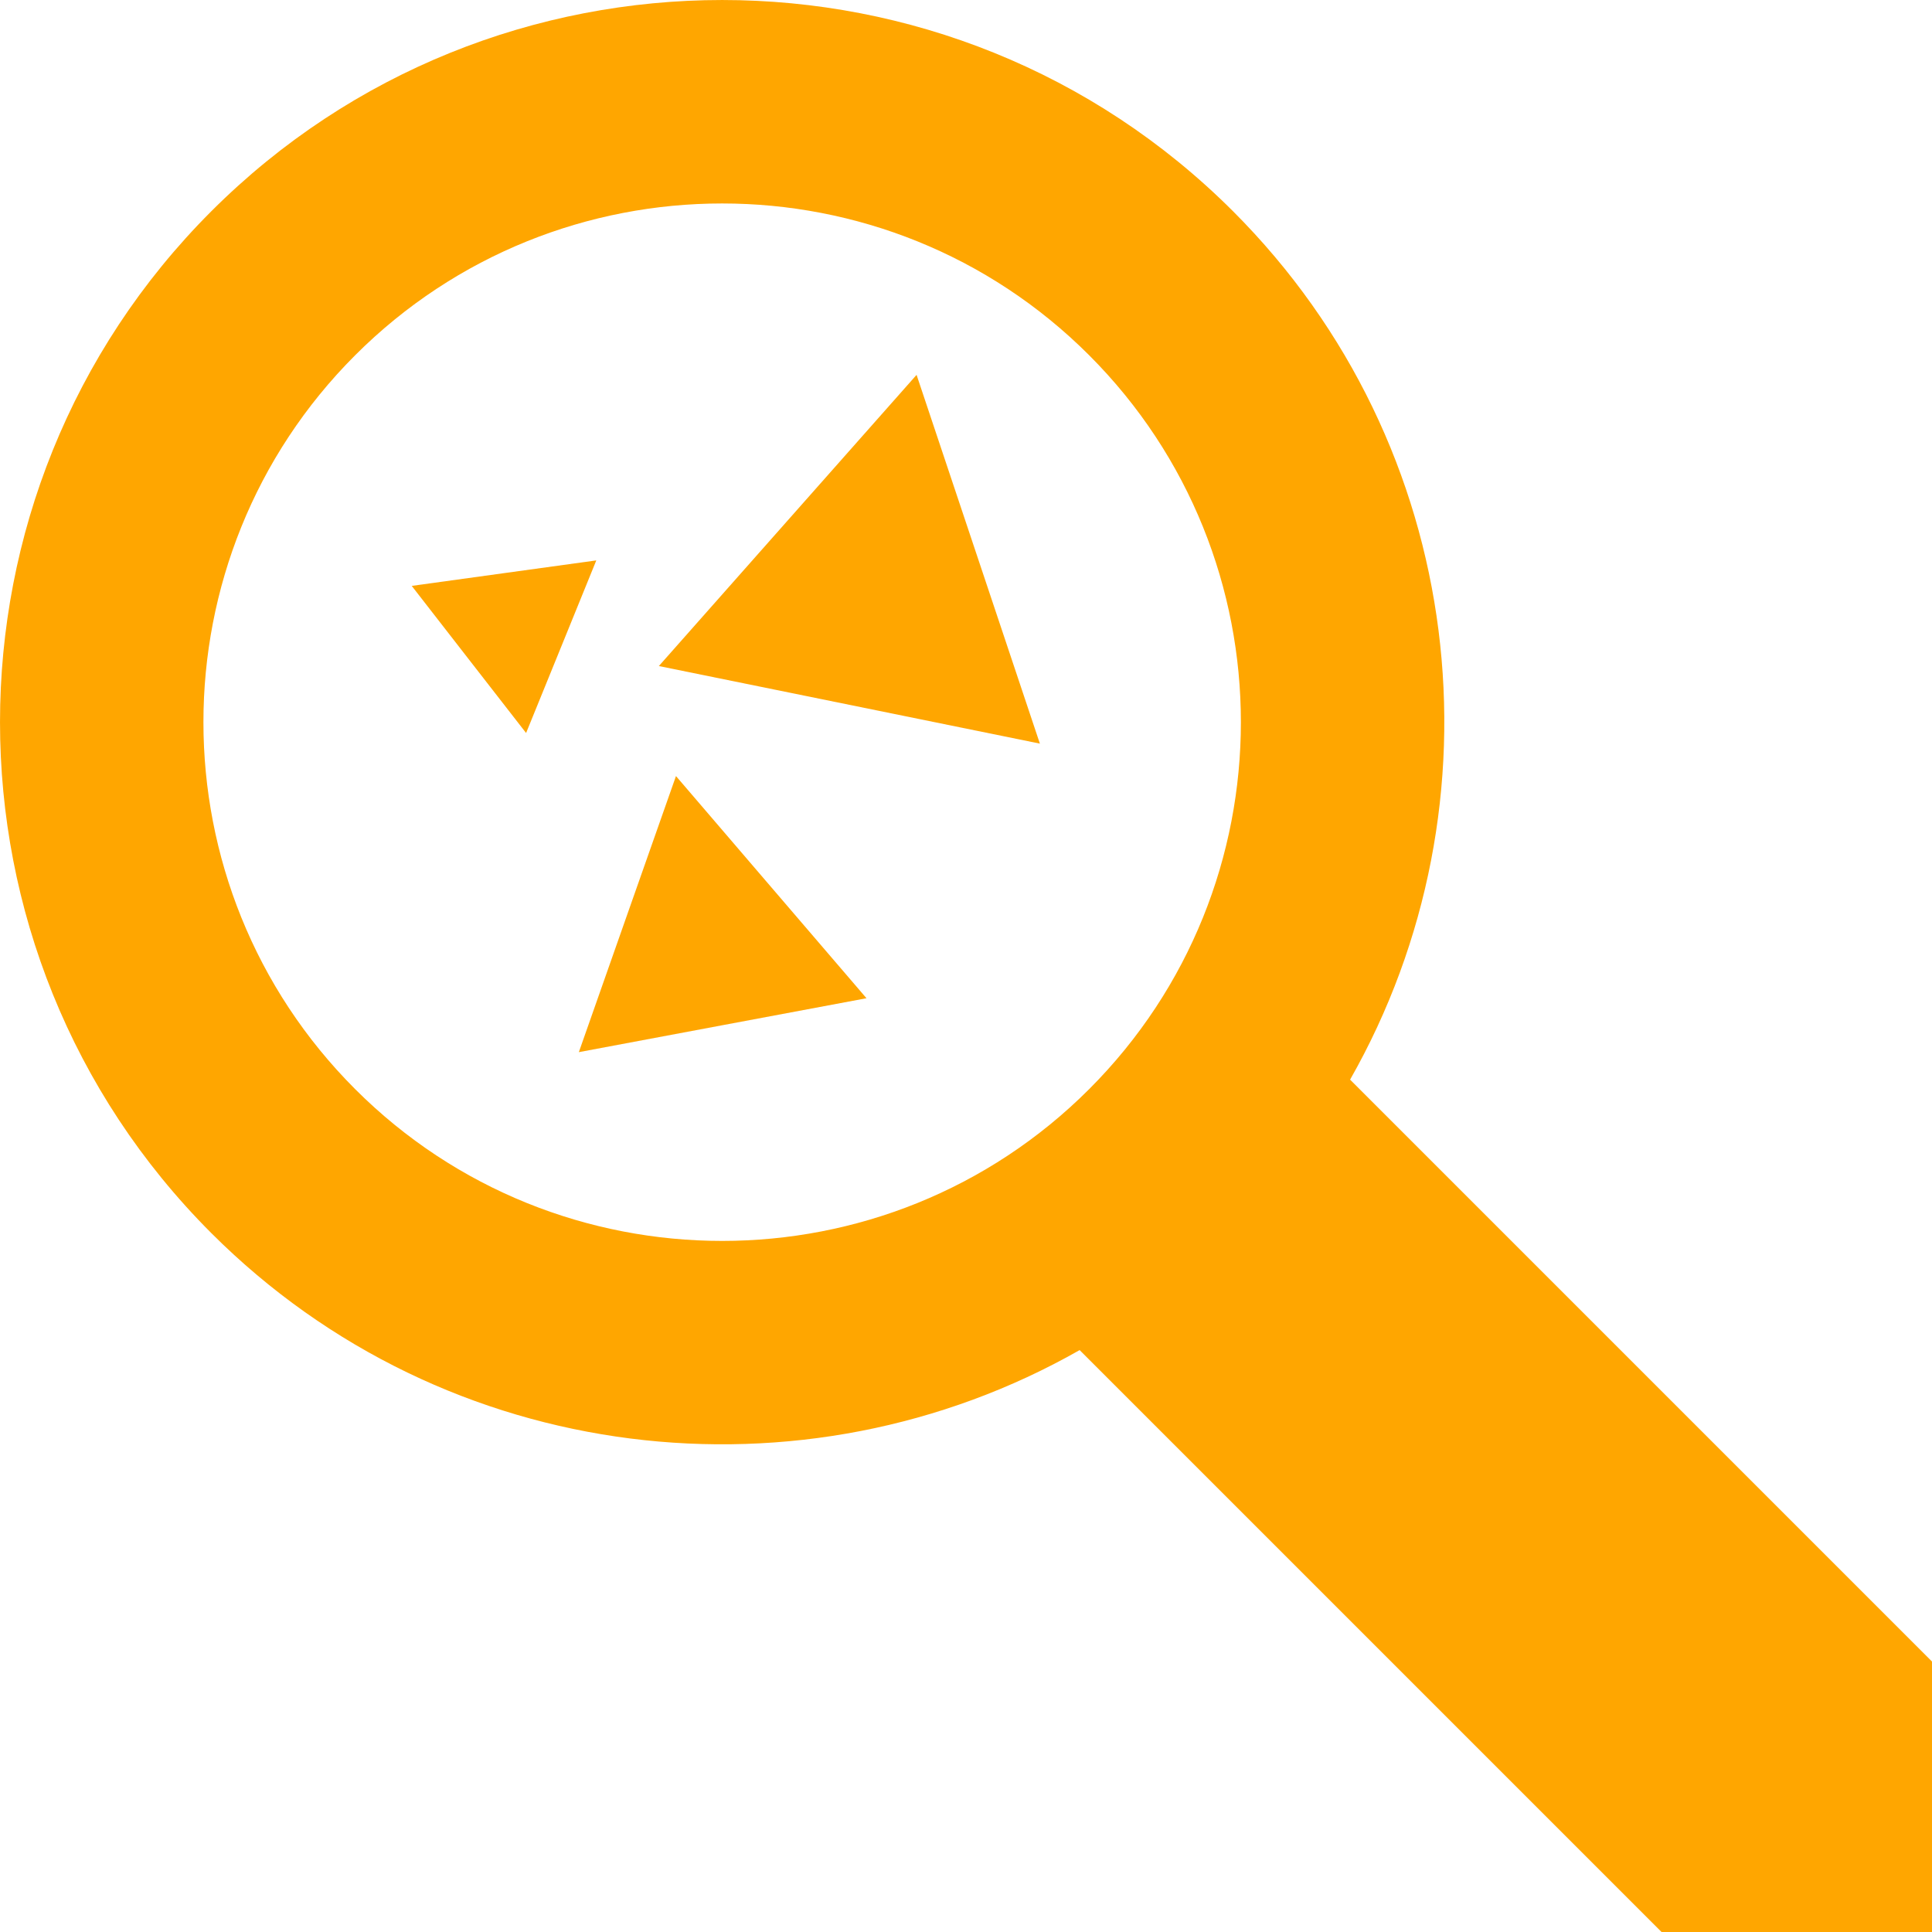 <?xml version="1.0" encoding="UTF-8"?>
<svg id="Calque_1" data-name="Calque 1" xmlns="http://www.w3.org/2000/svg" viewBox="0 0 529.26 529.26">
  <defs>
    <style>
      .cls-1 {
        fill: #ffa600;
        stroke-width: 0px;
      }
    </style>
  </defs>
  <path class="cls-1" d="M529.26,455.17l-159.41-159.41c42.97-75.53,32.29-173.53-32.06-237.88-77.17-77.17-202.74-77.17-279.91,0-77.17,77.17-77.17,202.74,0,279.91,64.35,64.35,162.35,75.03,237.88,32.06l159.41,159.41h74.09v-74.09ZM298.36,298.37c-55.43,55.43-145.63,55.43-201.06,0-55.43-55.43-55.43-145.63,0-201.06,55.43-55.43,145.63-55.43,201.06,0,55.43,55.43,55.43,145.63,0,201.06Z"/>
  <polygon class="cls-1" points="163.35 153.52 153.74 177.16 144.12 200.8 128.45 180.65 112.79 160.5 138.07 157.01 163.35 153.52"/>
  <polygon class="cls-1" points="251.09 102.69 267.98 153.2 284.87 203.71 232.68 193.08 180.49 182.46 215.79 142.57 251.09 102.69"/>
  <polygon class="cls-1" points="237.37 273.46 197.97 280.84 158.57 288.23 171.87 250.41 185.18 212.6 211.27 243.03 237.37 273.46"/>
</svg>